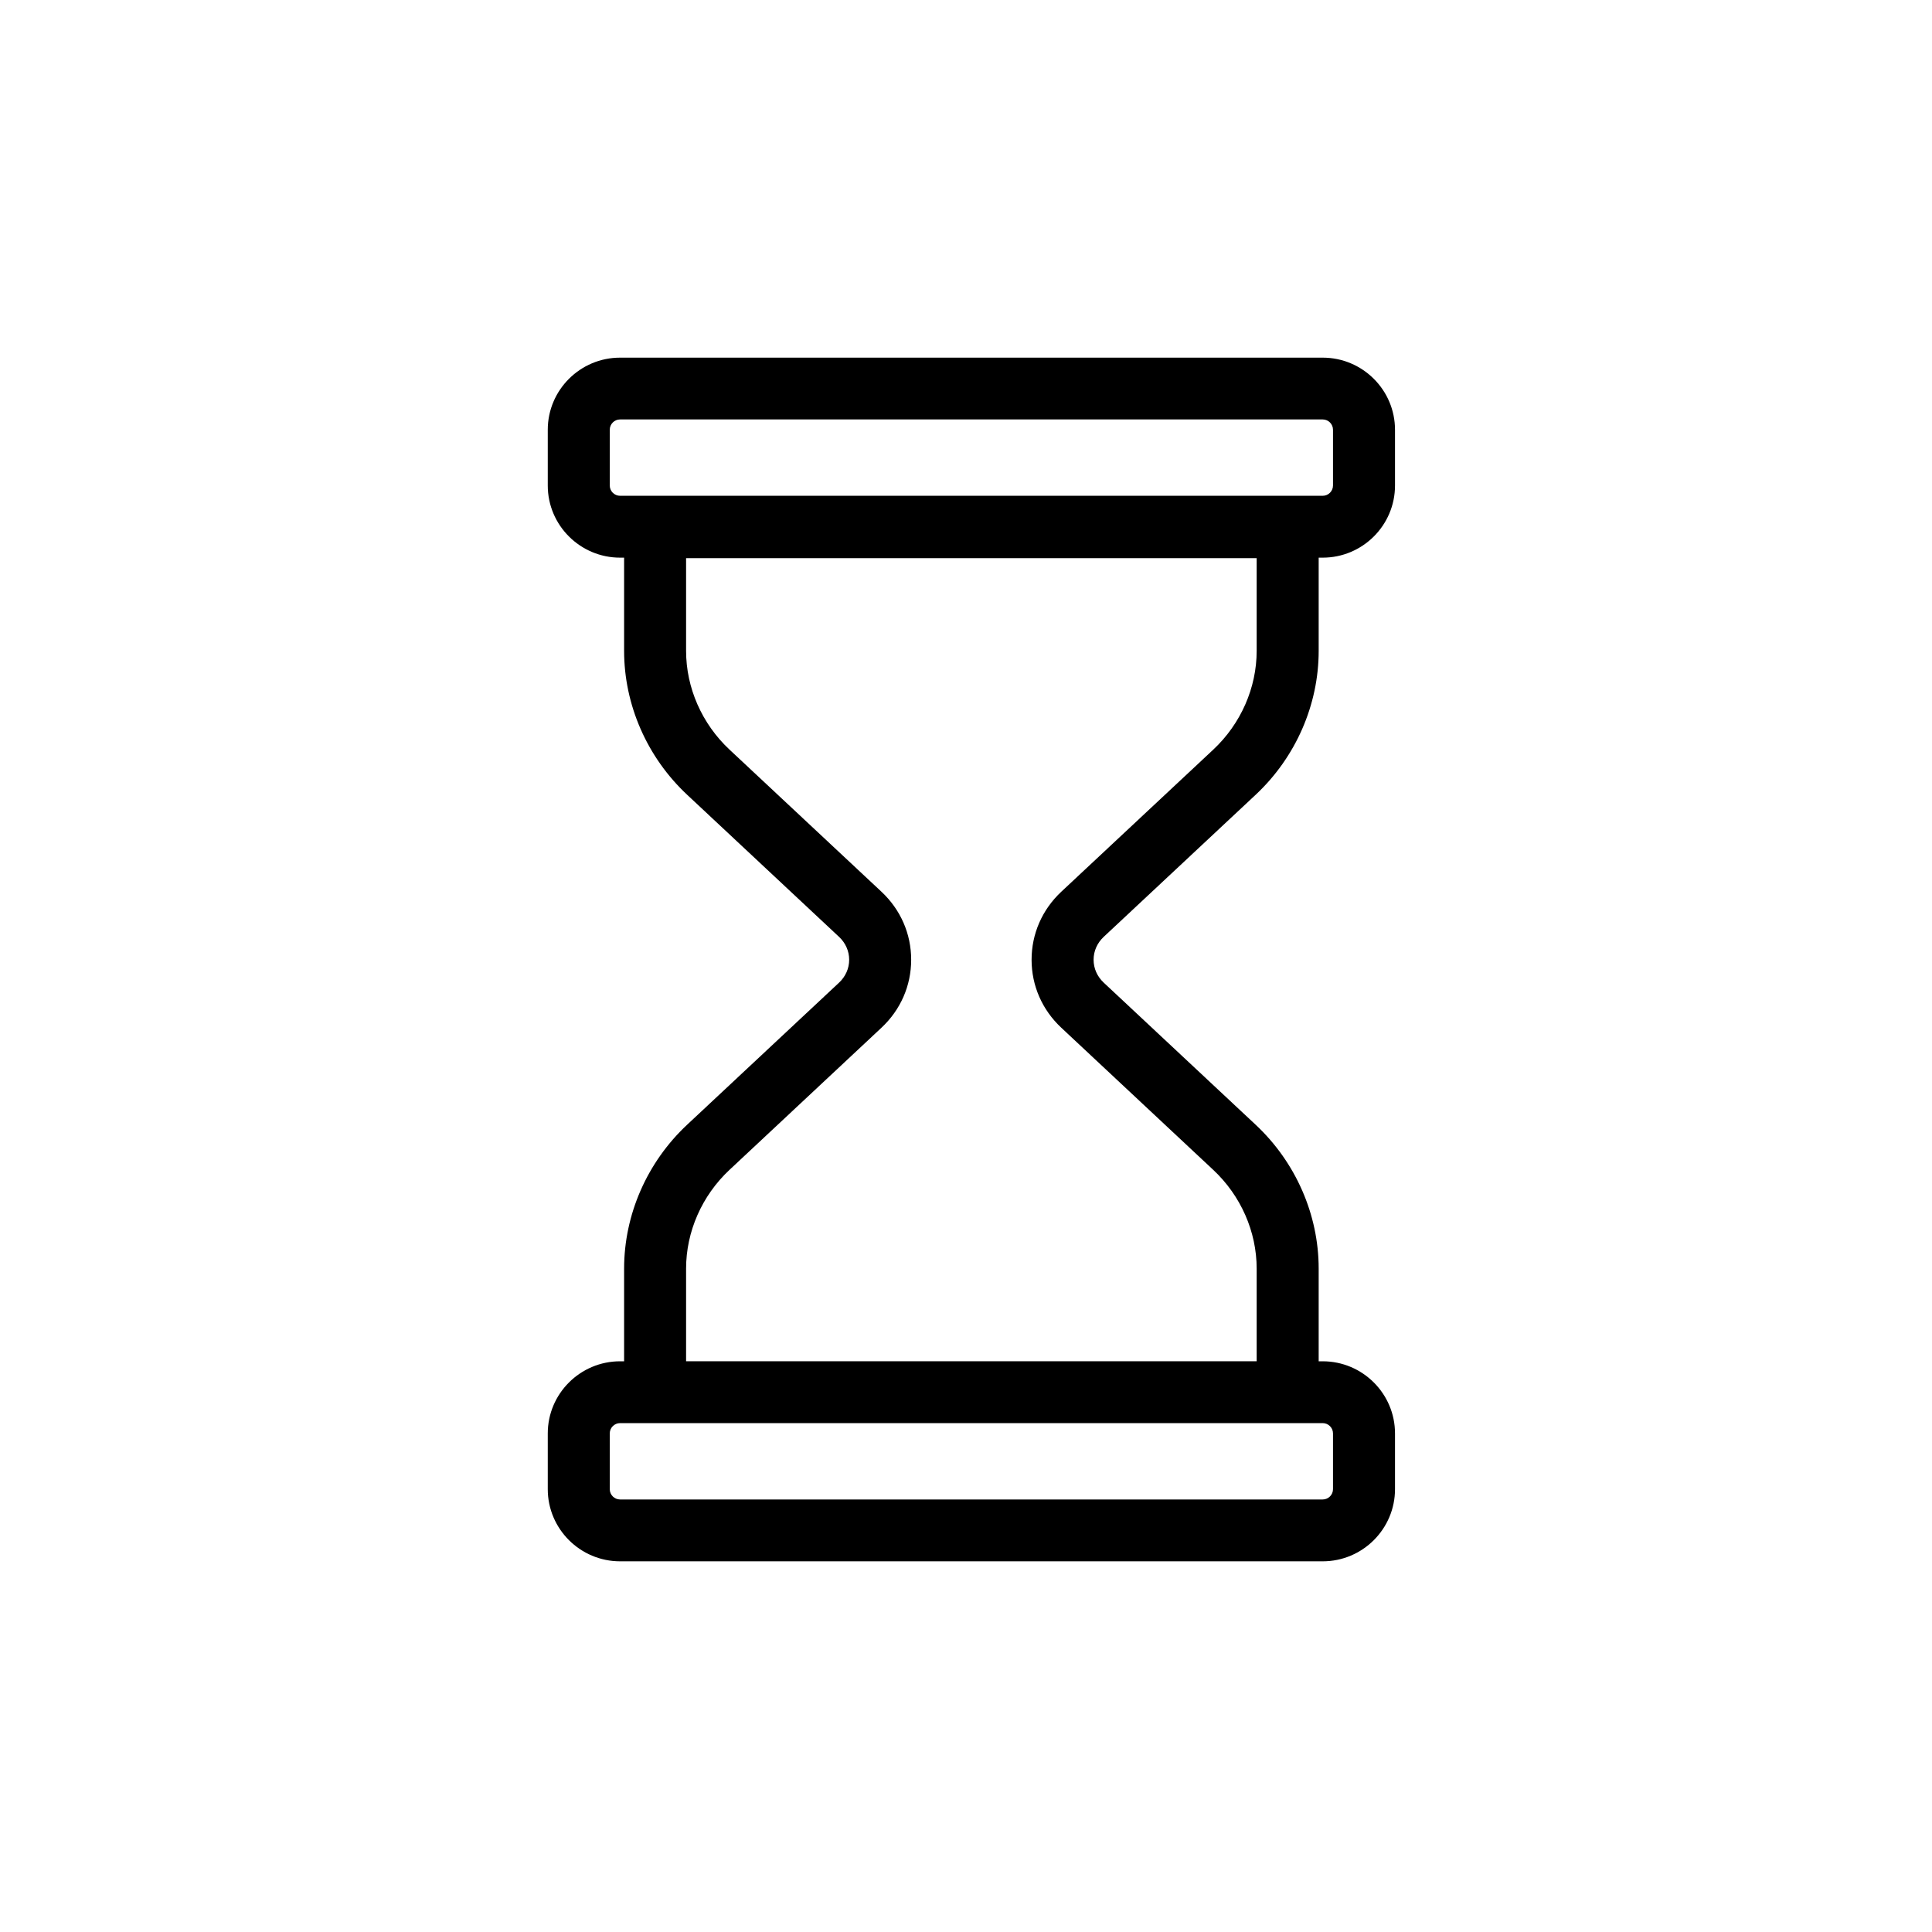 <?xml version="1.0" encoding="UTF-8"?>
<!-- Uploaded to: ICON Repo, www.svgrepo.com, Generator: ICON Repo Mixer Tools -->
<svg fill="#000000" width="800px" height="800px" version="1.1" viewBox="144 144 512 512" xmlns="http://www.w3.org/2000/svg">
 <path d="m417.38 398.34c0 6.875 2.805 13.281 7.887 18.031l40.254 37.656c7.312 6.836 11.508 16.375 11.508 26.176v24.551h-151.21v-24.551c0-9.801 4.195-19.34 11.5-26.176l40.262-37.656c5.082-4.75 7.887-11.156 7.887-18.031s-2.805-13.281-7.887-18.035l-40.254-37.648c-7.312-6.836-11.508-16.379-11.508-26.176v-24.555h151.21v24.555c0 9.797-4.195 19.34-11.5 26.176l-40.266 37.648c-5.078 4.754-7.883 11.16-7.883 18.035zm-109.05-122.95c-1.508 0-2.738-1.223-2.738-2.731v-14.77c0-1.508 1.23-2.731 2.738-2.731h186.19c1.508 0 2.738 1.223 2.738 2.731v14.77c0 1.508-1.23 2.731-2.738 2.731zm186.19 245.75c1.508 0 2.738 1.23 2.738 2.731v14.773c0 1.504-1.23 2.731-2.738 2.731h-186.19c-1.508 0-2.738-1.227-2.738-2.731v-14.773c0-1.5 1.23-2.731 2.738-2.731zm-58.012-116.72c-1.738-1.621-2.695-3.781-2.695-6.078s0.957-4.453 2.688-6.074l40.27-37.656c10.602-9.922 16.691-23.82 16.691-38.129v-24.699h1.059c10.57 0 19.168-8.574 19.168-19.117v-14.77c0-10.543-8.598-19.117-19.168-19.117h-186.19c-10.57 0-19.168 8.574-19.168 19.117v14.77c0 10.543 8.598 19.117 19.168 19.117h1.062v24.699c0 14.309 6.09 28.207 16.695 38.129l40.258 37.656h0.004c1.73 1.621 2.688 3.777 2.688 6.074s-0.957 4.457-2.688 6.078l-40.266 37.652c-10.602 9.922-16.691 23.816-16.691 38.133v24.551h-1.062c-10.57 0-19.168 8.582-19.168 19.117v14.773c0 10.539 8.598 19.121 19.168 19.121h186.19c10.57 0 19.168-8.582 19.168-19.121v-14.773c0-10.535-8.598-19.117-19.168-19.117h-1.059v-24.551c0-14.316-6.09-28.211-16.699-38.133z" fill-rule="evenodd"/>
</svg>